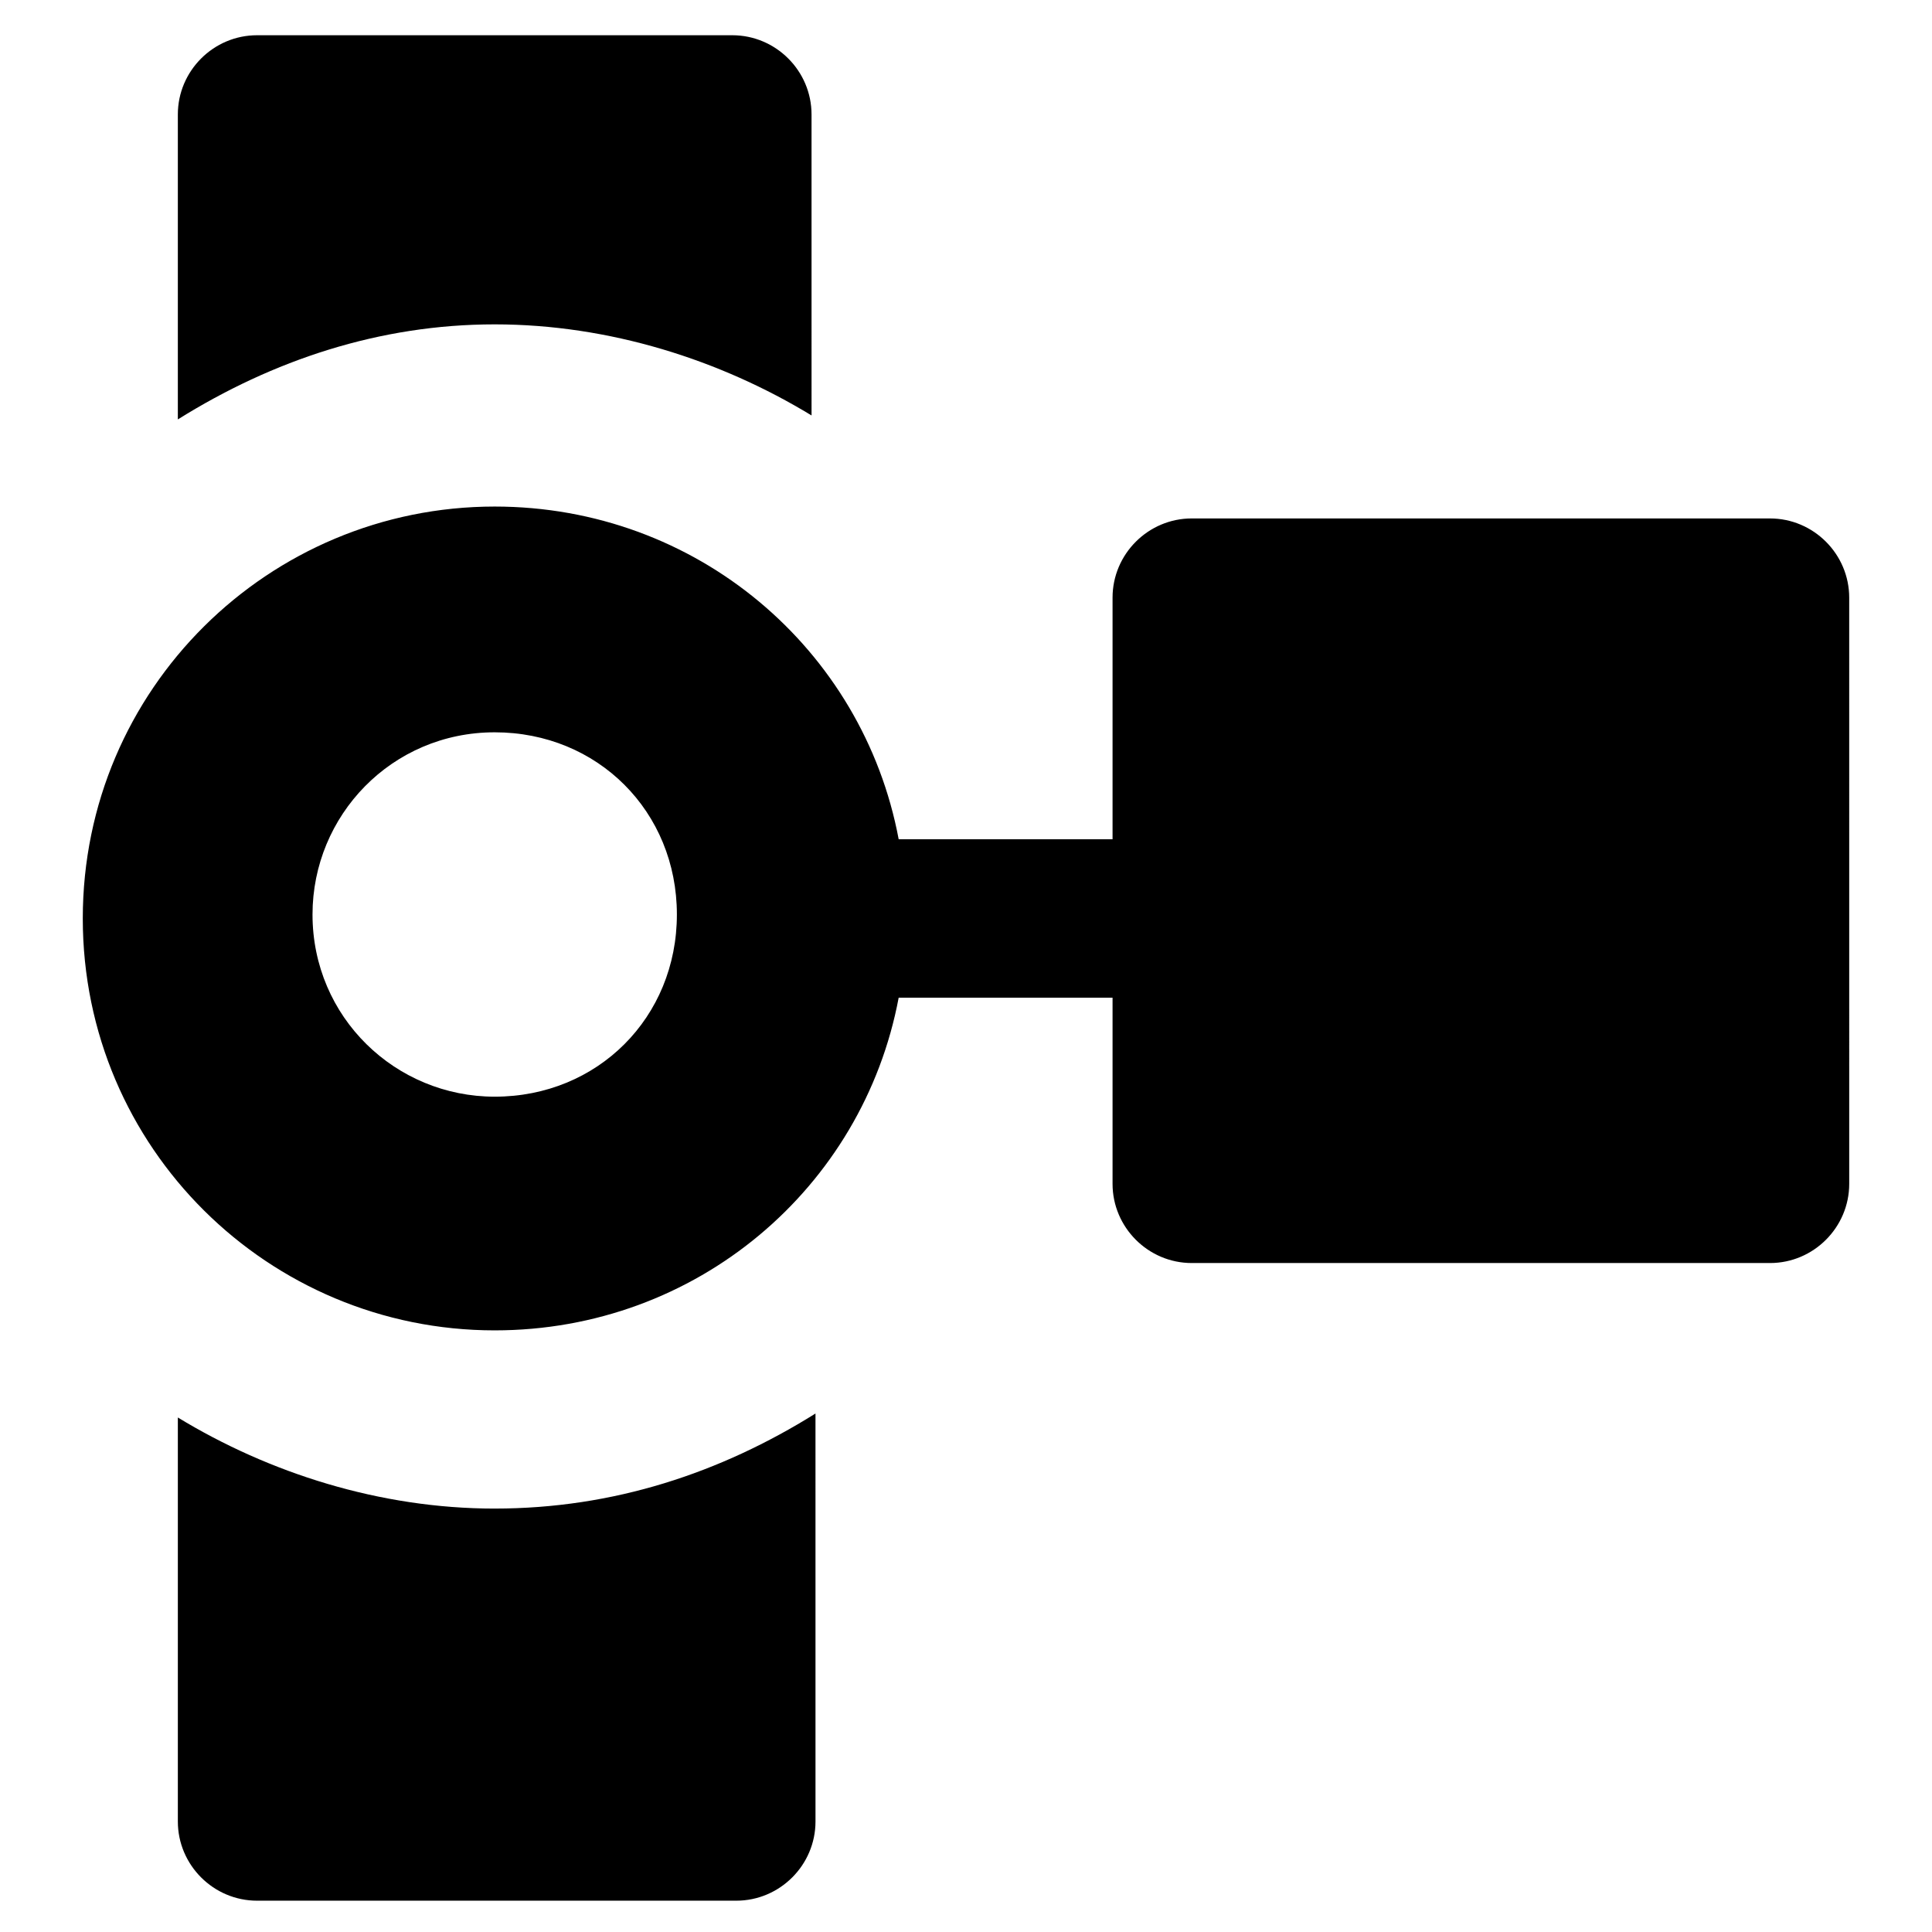 <?xml version="1.0" encoding="UTF-8"?>
<!-- Uploaded to: ICON Repo, www.svgrepo.com, Generator: ICON Repo Mixer Tools -->
<svg fill="#000000" width="800px" height="800px" version="1.1" viewBox="144 144 512 512" xmlns="http://www.w3.org/2000/svg">
 <g>
  <path d="m275.1 543.79c-30.438 0-59.828-9.445-83.969-24.141v107.06c0 11.547 9.445 20.992 20.992 20.992h127c11.547 0 20.992-9.445 20.992-20.992l-0.004-108.11c-25.191 15.742-53.531 25.188-85.016 25.188z"/>
  <path d="m275.1 229.96c30.438 0 59.828 9.445 83.969 24.141l-0.004-79.77c0-11.547-9.445-20.992-20.992-20.992h-125.95c-11.547 0-20.992 9.445-20.992 20.992v80.82c25.188-15.742 53.527-25.191 83.969-25.191z"/>
  <path d="m613.07 281.39h-153.24c-11.547 0-20.992 9.445-20.992 20.992v64.027h-56.68c-9.445-50.383-53.531-88.168-107.06-88.168-59.824 0-109.16 48.281-109.16 109.16 0 60.879 49.332 109.16 109.16 109.16 53.531 0 97.613-37.785 107.06-88.168h56.68v49.332c0 11.547 9.445 20.992 20.992 20.992h153.24c11.547 0 20.992-9.445 20.992-20.992l-0.004-155.34c0-11.547-9.445-20.992-20.992-20.992zm-337.97 153.24c-26.238 0-48.281-20.992-48.281-48.281 0-26.238 20.992-48.281 48.281-48.281 27.289 0 48.281 20.992 48.281 48.281 0 27.289-20.992 48.281-48.281 48.281z"/>
 </g>
</svg>